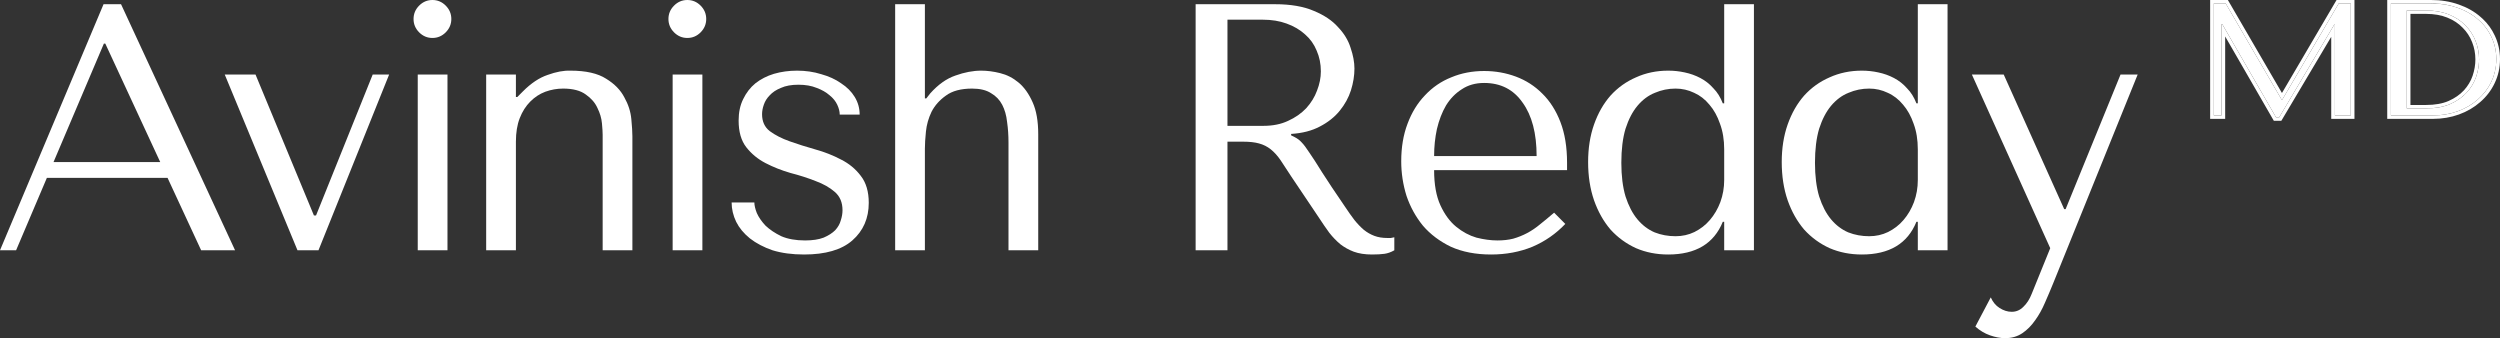 <svg width="207" height="28" viewBox="0 0 207 28" fill="none" xmlns="http://www.w3.org/2000/svg">
<rect x="0" y="0" width="207" height="28" fill="#333333" stroke="none"/>
<path d="M13.874 14.728H3.881L1.332 20.724H0L8.574 0.349H10.022L19.464 20.724H16.655L13.874 14.728ZM13.266 13.418L8.718 3.609H8.602L4.432 13.418H13.266Z" fill="white"/>
<path d="M18.608 6.17H21.156L25.993 17.842H26.167L30.86 6.17H32.221L26.37 20.724H24.632L18.608 6.17Z" fill="white"/>
<path d="M34.589 6.17H37.051V20.724H34.589V6.17ZM34.242 1.572C34.242 1.145 34.396 0.776 34.705 0.466C35.014 0.155 35.381 0 35.806 0C36.23 0 36.597 0.155 36.906 0.466C37.215 0.776 37.37 1.145 37.37 1.572C37.37 1.999 37.215 2.367 36.906 2.678C36.597 2.988 36.23 3.143 35.806 3.143C35.381 3.143 35.014 2.988 34.705 2.678C34.396 2.367 34.242 1.999 34.242 1.572Z" fill="white"/>
<path d="M52.362 20.724H49.9V11.148C49.9 10.954 49.881 10.643 49.842 10.216C49.804 9.789 49.678 9.362 49.466 8.936C49.273 8.509 48.954 8.14 48.51 7.83C48.066 7.5 47.438 7.335 46.627 7.335C46.125 7.335 45.633 7.422 45.15 7.597C44.687 7.771 44.272 8.043 43.905 8.412C43.538 8.78 43.248 9.236 43.036 9.78C42.823 10.323 42.717 10.973 42.717 11.73V20.724H40.255V6.17H42.717V8.033H42.833L43.296 7.568C43.972 6.888 44.658 6.432 45.353 6.2C46.048 5.947 46.676 5.831 47.236 5.85C48.51 5.85 49.495 6.073 50.19 6.52C50.885 6.947 51.387 7.461 51.696 8.062C52.024 8.644 52.218 9.246 52.275 9.867C52.333 10.469 52.362 10.944 52.362 11.293V20.724Z" fill="white"/>
<path d="M55.695 6.17H58.157V20.724H55.695V6.17ZM55.347 1.572C55.347 1.145 55.502 0.776 55.811 0.466C56.12 0.155 56.486 0 56.911 0C57.336 0 57.703 0.155 58.012 0.466C58.321 0.776 58.475 1.145 58.475 1.572C58.475 1.999 58.321 2.367 58.012 2.678C57.703 2.988 57.336 3.143 56.911 3.143C56.486 3.143 56.12 2.988 55.811 2.678C55.502 2.367 55.347 1.999 55.347 1.572Z" fill="white"/>
<path d="M71.18 9.489H69.529C69.529 9.236 69.461 8.965 69.326 8.674C69.191 8.383 68.978 8.121 68.689 7.888C68.399 7.635 68.042 7.432 67.617 7.277C67.192 7.102 66.69 7.015 66.111 7.015C65.532 7.015 65.049 7.102 64.663 7.277C64.276 7.432 63.968 7.635 63.736 7.888C63.504 8.121 63.34 8.383 63.243 8.674C63.147 8.945 63.099 9.207 63.099 9.459C63.099 10.061 63.311 10.527 63.736 10.857C64.18 11.186 64.73 11.468 65.387 11.701C66.043 11.934 66.748 12.157 67.501 12.37C68.274 12.584 68.988 12.865 69.645 13.214C70.301 13.544 70.842 13.99 71.267 14.553C71.711 15.116 71.933 15.863 71.933 16.794C71.933 18.075 71.479 19.113 70.572 19.909C69.683 20.685 68.351 21.073 66.574 21.073C65.59 21.073 64.721 20.956 63.968 20.724C63.234 20.471 62.606 20.141 62.085 19.734C61.583 19.326 61.206 18.87 60.955 18.366C60.704 17.842 60.579 17.308 60.579 16.765H62.461C62.461 16.998 62.529 17.289 62.664 17.638C62.819 17.988 63.06 18.337 63.388 18.686C63.736 19.016 64.17 19.307 64.692 19.559C65.232 19.792 65.889 19.909 66.661 19.909C67.279 19.909 67.791 19.831 68.196 19.676C68.602 19.501 68.921 19.297 69.152 19.064C69.384 18.812 69.538 18.541 69.616 18.25C69.712 17.958 69.76 17.677 69.76 17.405C69.76 16.765 69.548 16.261 69.123 15.892C68.698 15.523 68.167 15.223 67.53 14.99C66.893 14.737 66.198 14.514 65.445 14.32C64.711 14.107 64.025 13.835 63.388 13.505C62.751 13.175 62.22 12.739 61.795 12.195C61.37 11.652 61.158 10.915 61.158 9.983C61.158 9.304 61.283 8.712 61.535 8.208C61.786 7.684 62.123 7.247 62.548 6.898C62.992 6.549 63.504 6.287 64.083 6.112C64.682 5.938 65.319 5.85 65.995 5.85C66.71 5.85 67.376 5.947 67.994 6.141C68.631 6.316 69.181 6.568 69.645 6.898C70.127 7.209 70.504 7.587 70.774 8.033C71.045 8.48 71.18 8.965 71.18 9.489Z" fill="white"/>
<path d="M74.119 0.349H76.581V8.15H76.697L77.015 7.742C77.672 7.005 78.367 6.51 79.101 6.258C79.854 5.986 80.568 5.85 81.244 5.85C81.746 5.85 82.267 5.918 82.808 6.054C83.368 6.19 83.88 6.452 84.343 6.84C84.807 7.228 85.193 7.771 85.502 8.47C85.811 9.149 85.965 10.032 85.965 11.118V20.724H83.503V11.788C83.503 11.206 83.465 10.643 83.387 10.1C83.329 9.556 83.194 9.081 82.982 8.674C82.769 8.266 82.46 7.946 82.055 7.713C81.669 7.461 81.147 7.335 80.491 7.335C79.564 7.335 78.84 7.529 78.319 7.917C77.797 8.286 77.401 8.732 77.131 9.256C76.88 9.78 76.726 10.323 76.668 10.886C76.61 11.448 76.581 11.924 76.581 12.312V20.724H74.119V0.349Z" fill="white"/>
<path d="M98.998 0.349H105.573C106.866 0.349 107.938 0.534 108.788 0.902C109.637 1.252 110.304 1.698 110.786 2.241C111.288 2.765 111.636 3.337 111.829 3.958C112.041 4.579 112.148 5.152 112.148 5.676C112.148 6.258 112.051 6.859 111.858 7.48C111.665 8.082 111.356 8.644 110.931 9.168C110.506 9.692 109.956 10.129 109.28 10.478C108.624 10.827 107.832 11.031 106.905 11.089V11.206L107.195 11.351C107.426 11.468 107.62 11.613 107.774 11.788C107.948 11.963 108.16 12.244 108.411 12.632C108.682 13.02 109.039 13.573 109.483 14.291C109.927 14.99 110.555 15.931 111.366 17.114C111.636 17.522 111.897 17.89 112.148 18.22C112.399 18.531 112.659 18.802 112.93 19.035C113.2 19.249 113.49 19.414 113.799 19.53C114.108 19.647 114.465 19.705 114.87 19.705C114.967 19.705 115.063 19.705 115.16 19.705C115.257 19.685 115.353 19.666 115.45 19.647V20.724C115.179 20.879 114.909 20.976 114.639 21.015C114.368 21.053 114.021 21.073 113.596 21.073C113.017 21.073 112.515 20.995 112.09 20.84C111.684 20.685 111.317 20.481 110.989 20.229C110.661 19.957 110.352 19.637 110.062 19.268C109.792 18.899 109.512 18.492 109.222 18.046L106.934 14.64C106.586 14.097 106.287 13.641 106.036 13.272C105.785 12.904 105.515 12.603 105.225 12.37C104.935 12.137 104.607 11.972 104.24 11.875C103.893 11.778 103.449 11.73 102.908 11.73H101.634V20.724H98.998V0.349ZM101.634 1.63V10.42H104.617C105.389 10.42 106.065 10.284 106.644 10.012C107.243 9.741 107.745 9.392 108.151 8.965C108.556 8.518 108.855 8.033 109.048 7.509C109.261 6.966 109.367 6.432 109.367 5.909C109.367 5.288 109.251 4.715 109.019 4.191C108.807 3.667 108.488 3.221 108.064 2.852C107.639 2.464 107.127 2.164 106.529 1.95C105.949 1.737 105.293 1.63 104.559 1.63H101.634Z" fill="white"/>
<path d="M129.752 14.087H118.745C118.745 15.271 118.919 16.241 119.266 16.998C119.614 17.755 120.048 18.346 120.57 18.773C121.091 19.2 121.651 19.501 122.25 19.676C122.868 19.831 123.447 19.909 123.988 19.909C124.47 19.909 124.905 19.86 125.291 19.763C125.696 19.647 126.083 19.491 126.45 19.297C126.816 19.103 127.174 18.861 127.521 18.57C127.888 18.279 128.274 17.958 128.68 17.609L129.607 18.541C128.834 19.355 127.927 19.986 126.884 20.432C125.841 20.859 124.702 21.073 123.466 21.073C122.192 21.073 121.081 20.859 120.135 20.432C119.208 19.986 118.436 19.404 117.818 18.686C117.22 17.949 116.766 17.124 116.457 16.212C116.167 15.281 116.022 14.33 116.022 13.36C116.022 12.195 116.196 11.157 116.544 10.245C116.891 9.314 117.374 8.528 117.992 7.888C118.61 7.228 119.334 6.733 120.164 6.403C120.995 6.054 121.902 5.879 122.887 5.879C123.814 5.879 124.692 6.035 125.523 6.345C126.353 6.656 127.077 7.121 127.695 7.742C128.332 8.363 128.834 9.149 129.201 10.1C129.568 11.051 129.752 12.176 129.752 13.476V14.087ZM118.745 12.923H127.232C127.232 11.041 126.845 9.566 126.073 8.499C125.32 7.412 124.258 6.869 122.887 6.869C122.172 6.869 121.555 7.044 121.033 7.393C120.512 7.723 120.077 8.169 119.73 8.732C119.402 9.295 119.151 9.945 118.977 10.682C118.822 11.4 118.745 12.147 118.745 12.923Z" fill="white"/>
<path d="M145.225 0.349V20.724H142.763V18.366H142.647C141.913 20.171 140.407 21.073 138.129 21.073C137.163 21.073 136.275 20.898 135.464 20.549C134.653 20.18 133.948 19.666 133.349 19.006C132.77 18.327 132.316 17.522 131.988 16.59C131.66 15.64 131.496 14.582 131.496 13.418C131.496 12.273 131.66 11.235 131.988 10.303C132.316 9.372 132.77 8.577 133.349 7.917C133.948 7.257 134.653 6.753 135.464 6.403C136.275 6.035 137.163 5.85 138.129 5.85C138.592 5.85 139.046 5.899 139.49 5.996C139.953 6.093 140.388 6.248 140.793 6.462C141.199 6.675 141.556 6.956 141.865 7.306C142.193 7.635 142.454 8.053 142.647 8.557H142.763V0.349H145.225ZM142.763 14.902V12.37C142.763 11.575 142.647 10.866 142.415 10.245C142.203 9.624 141.913 9.1 141.546 8.674C141.18 8.227 140.755 7.897 140.272 7.684C139.789 7.451 139.278 7.335 138.737 7.335C138.138 7.335 137.569 7.451 137.028 7.684C136.487 7.897 136.005 8.256 135.58 8.761C135.174 9.246 134.846 9.877 134.595 10.653C134.363 11.429 134.247 12.37 134.247 13.476C134.247 14.563 134.363 15.494 134.595 16.27C134.846 17.046 135.174 17.677 135.58 18.162C135.985 18.647 136.458 19.006 136.999 19.239C137.54 19.453 138.119 19.559 138.737 19.559C139.297 19.559 139.818 19.443 140.301 19.21C140.803 18.958 141.228 18.628 141.575 18.22C141.942 17.794 142.232 17.299 142.444 16.736C142.657 16.154 142.763 15.543 142.763 14.902Z" fill="white"/>
<path d="M161.257 0.349V20.724H158.795V18.366H158.679C157.946 20.171 156.44 21.073 154.161 21.073C153.195 21.073 152.307 20.898 151.496 20.549C150.685 20.18 149.98 19.666 149.382 19.006C148.803 18.327 148.349 17.522 148.02 16.59C147.692 15.64 147.528 14.582 147.528 13.418C147.528 12.273 147.692 11.235 148.02 10.303C148.349 9.372 148.803 8.577 149.382 7.917C149.98 7.257 150.685 6.753 151.496 6.403C152.307 6.035 153.195 5.85 154.161 5.85C154.624 5.85 155.078 5.899 155.522 5.996C155.986 6.093 156.42 6.248 156.826 6.462C157.231 6.675 157.588 6.956 157.897 7.306C158.226 7.635 158.486 8.053 158.679 8.557H158.795V0.349H161.257ZM158.795 14.902V12.37C158.795 11.575 158.679 10.866 158.448 10.245C158.235 9.624 157.946 9.1 157.579 8.674C157.212 8.227 156.787 7.897 156.304 7.684C155.822 7.451 155.31 7.335 154.769 7.335C154.171 7.335 153.601 7.451 153.06 7.684C152.52 7.897 152.037 8.256 151.612 8.761C151.207 9.246 150.878 9.877 150.627 10.653C150.396 11.429 150.28 12.37 150.28 13.476C150.28 14.563 150.396 15.494 150.627 16.27C150.878 17.046 151.207 17.677 151.612 18.162C152.018 18.647 152.491 19.006 153.031 19.239C153.572 19.453 154.151 19.559 154.769 19.559C155.329 19.559 155.851 19.443 156.333 19.21C156.835 18.958 157.26 18.628 157.608 18.22C157.975 17.794 158.264 17.299 158.477 16.736C158.689 16.154 158.795 15.543 158.795 14.902Z" fill="white"/>
<path d="M170.917 17.318H171.033L175.581 6.17H177L169.991 23.489C169.778 24.012 169.556 24.536 169.324 25.06C169.093 25.604 168.822 26.089 168.513 26.516C168.204 26.962 167.847 27.321 167.442 27.593C167.036 27.864 166.563 28 166.022 28C165.636 28 165.221 27.922 164.777 27.767C164.333 27.612 163.927 27.369 163.56 27.04L164.835 24.624C165.009 25.012 165.25 25.303 165.559 25.497C165.887 25.71 166.225 25.817 166.573 25.817C166.94 25.817 167.258 25.681 167.529 25.41C167.818 25.138 168.05 24.779 168.224 24.333L169.759 20.549L163.271 6.17H165.907L170.917 17.318Z" fill="white"/>
<path d="M184.286 0.283L188.917 8.246H188.974L193.648 0.283H194.644V9.558H193.331V2.045H193.273L188.715 9.717H188.455L183.997 1.992H183.94V9.558H183.305V0.283H184.286Z" fill="white"/>
<path d="M197.967 9.558V0.283H201.285C202.084 0.283 202.814 0.402 203.478 0.641C204.142 0.87 204.709 1.193 205.18 1.608C205.661 2.014 206.031 2.5 206.291 3.065C206.56 3.631 206.695 4.24 206.695 4.894C206.695 5.574 206.556 6.201 206.277 6.776C206.007 7.341 205.632 7.831 205.152 8.246C204.68 8.662 204.127 8.984 203.492 9.214C202.858 9.443 202.18 9.558 201.458 9.558H197.967ZM199.28 8.975H200.867C201.656 8.975 202.324 8.856 202.872 8.617C203.43 8.37 203.887 8.052 204.243 7.663C204.598 7.275 204.858 6.842 205.022 6.365C205.185 5.879 205.267 5.398 205.267 4.92C205.267 4.39 205.171 3.883 204.978 3.397C204.786 2.902 204.502 2.469 204.127 2.098C203.762 1.718 203.305 1.418 202.757 1.197C202.209 0.976 201.579 0.866 200.867 0.866H199.28V8.975Z" fill="white"/>
<path d="M194.644 0.283H193.648L188.974 8.246H188.917L184.286 0.283H183.305V9.558H183.94V1.992H183.997L188.455 9.717H188.715L193.273 2.045H193.331V9.558H194.644V0.283ZM206.695 4.894C206.695 4.24 206.56 3.631 206.291 3.065C206.031 2.5 205.661 2.014 205.18 1.608C204.768 1.245 204.282 0.953 203.723 0.732L203.478 0.641C202.897 0.432 202.265 0.314 201.581 0.288L201.285 0.283L201.286 0C202.115 2.52676e-05 202.882 0.124 203.584 0.375C204.28 0.616 204.883 0.957 205.386 1.399L205.573 1.565C205.996 1.963 206.328 2.426 206.57 2.951C206.857 3.554 207 4.203 207 4.894C207 5.61 206.852 6.276 206.555 6.889L206.556 6.89C206.27 7.489 205.871 8.011 205.359 8.453C204.858 8.894 204.272 9.236 203.603 9.478C202.931 9.721 202.215 9.842 201.458 9.842H197.663V0H201.286L201.285 0.283H197.967V9.558H201.458C202.18 9.558 202.858 9.443 203.492 9.214C204.127 8.984 204.68 8.662 205.152 8.246C205.632 7.831 206.007 7.341 206.277 6.776C206.521 6.273 206.658 5.73 206.688 5.146L206.695 4.894ZM204.962 4.921C204.962 4.423 204.872 3.948 204.692 3.495L204.691 3.493C204.512 3.033 204.25 2.633 203.904 2.291L203.899 2.287C203.566 1.94 203.147 1.663 202.635 1.457C202.132 1.254 201.544 1.149 200.866 1.149H199.585V8.692H200.866L200.867 8.975H199.28V0.866H200.867C201.579 0.866 202.209 0.976 202.757 1.197C203.305 1.418 203.762 1.718 204.127 2.098C204.502 2.469 204.786 2.902 204.978 3.397C205.171 3.883 205.267 4.39 205.267 4.92L205.263 5.099C205.245 5.518 205.165 5.94 205.022 6.365C204.858 6.842 204.598 7.275 204.243 7.663L204.104 7.805C203.771 8.13 203.36 8.401 202.872 8.617L202.661 8.701C202.155 8.884 201.557 8.975 200.867 8.975L200.866 8.692C201.623 8.692 202.245 8.577 202.742 8.361C203.265 8.129 203.685 7.834 204.01 7.48C204.34 7.12 204.58 6.719 204.731 6.279C204.885 5.819 204.962 5.367 204.962 4.921ZM194.949 9.842H193.026V3.049L188.982 9.854L188.895 10H188.273L188.186 9.851L184.244 3.02V9.842H183V0H184.468L188.946 7.701L193.38 0.147L193.468 0H194.949V9.842Z" fill="white"/>
</svg>
